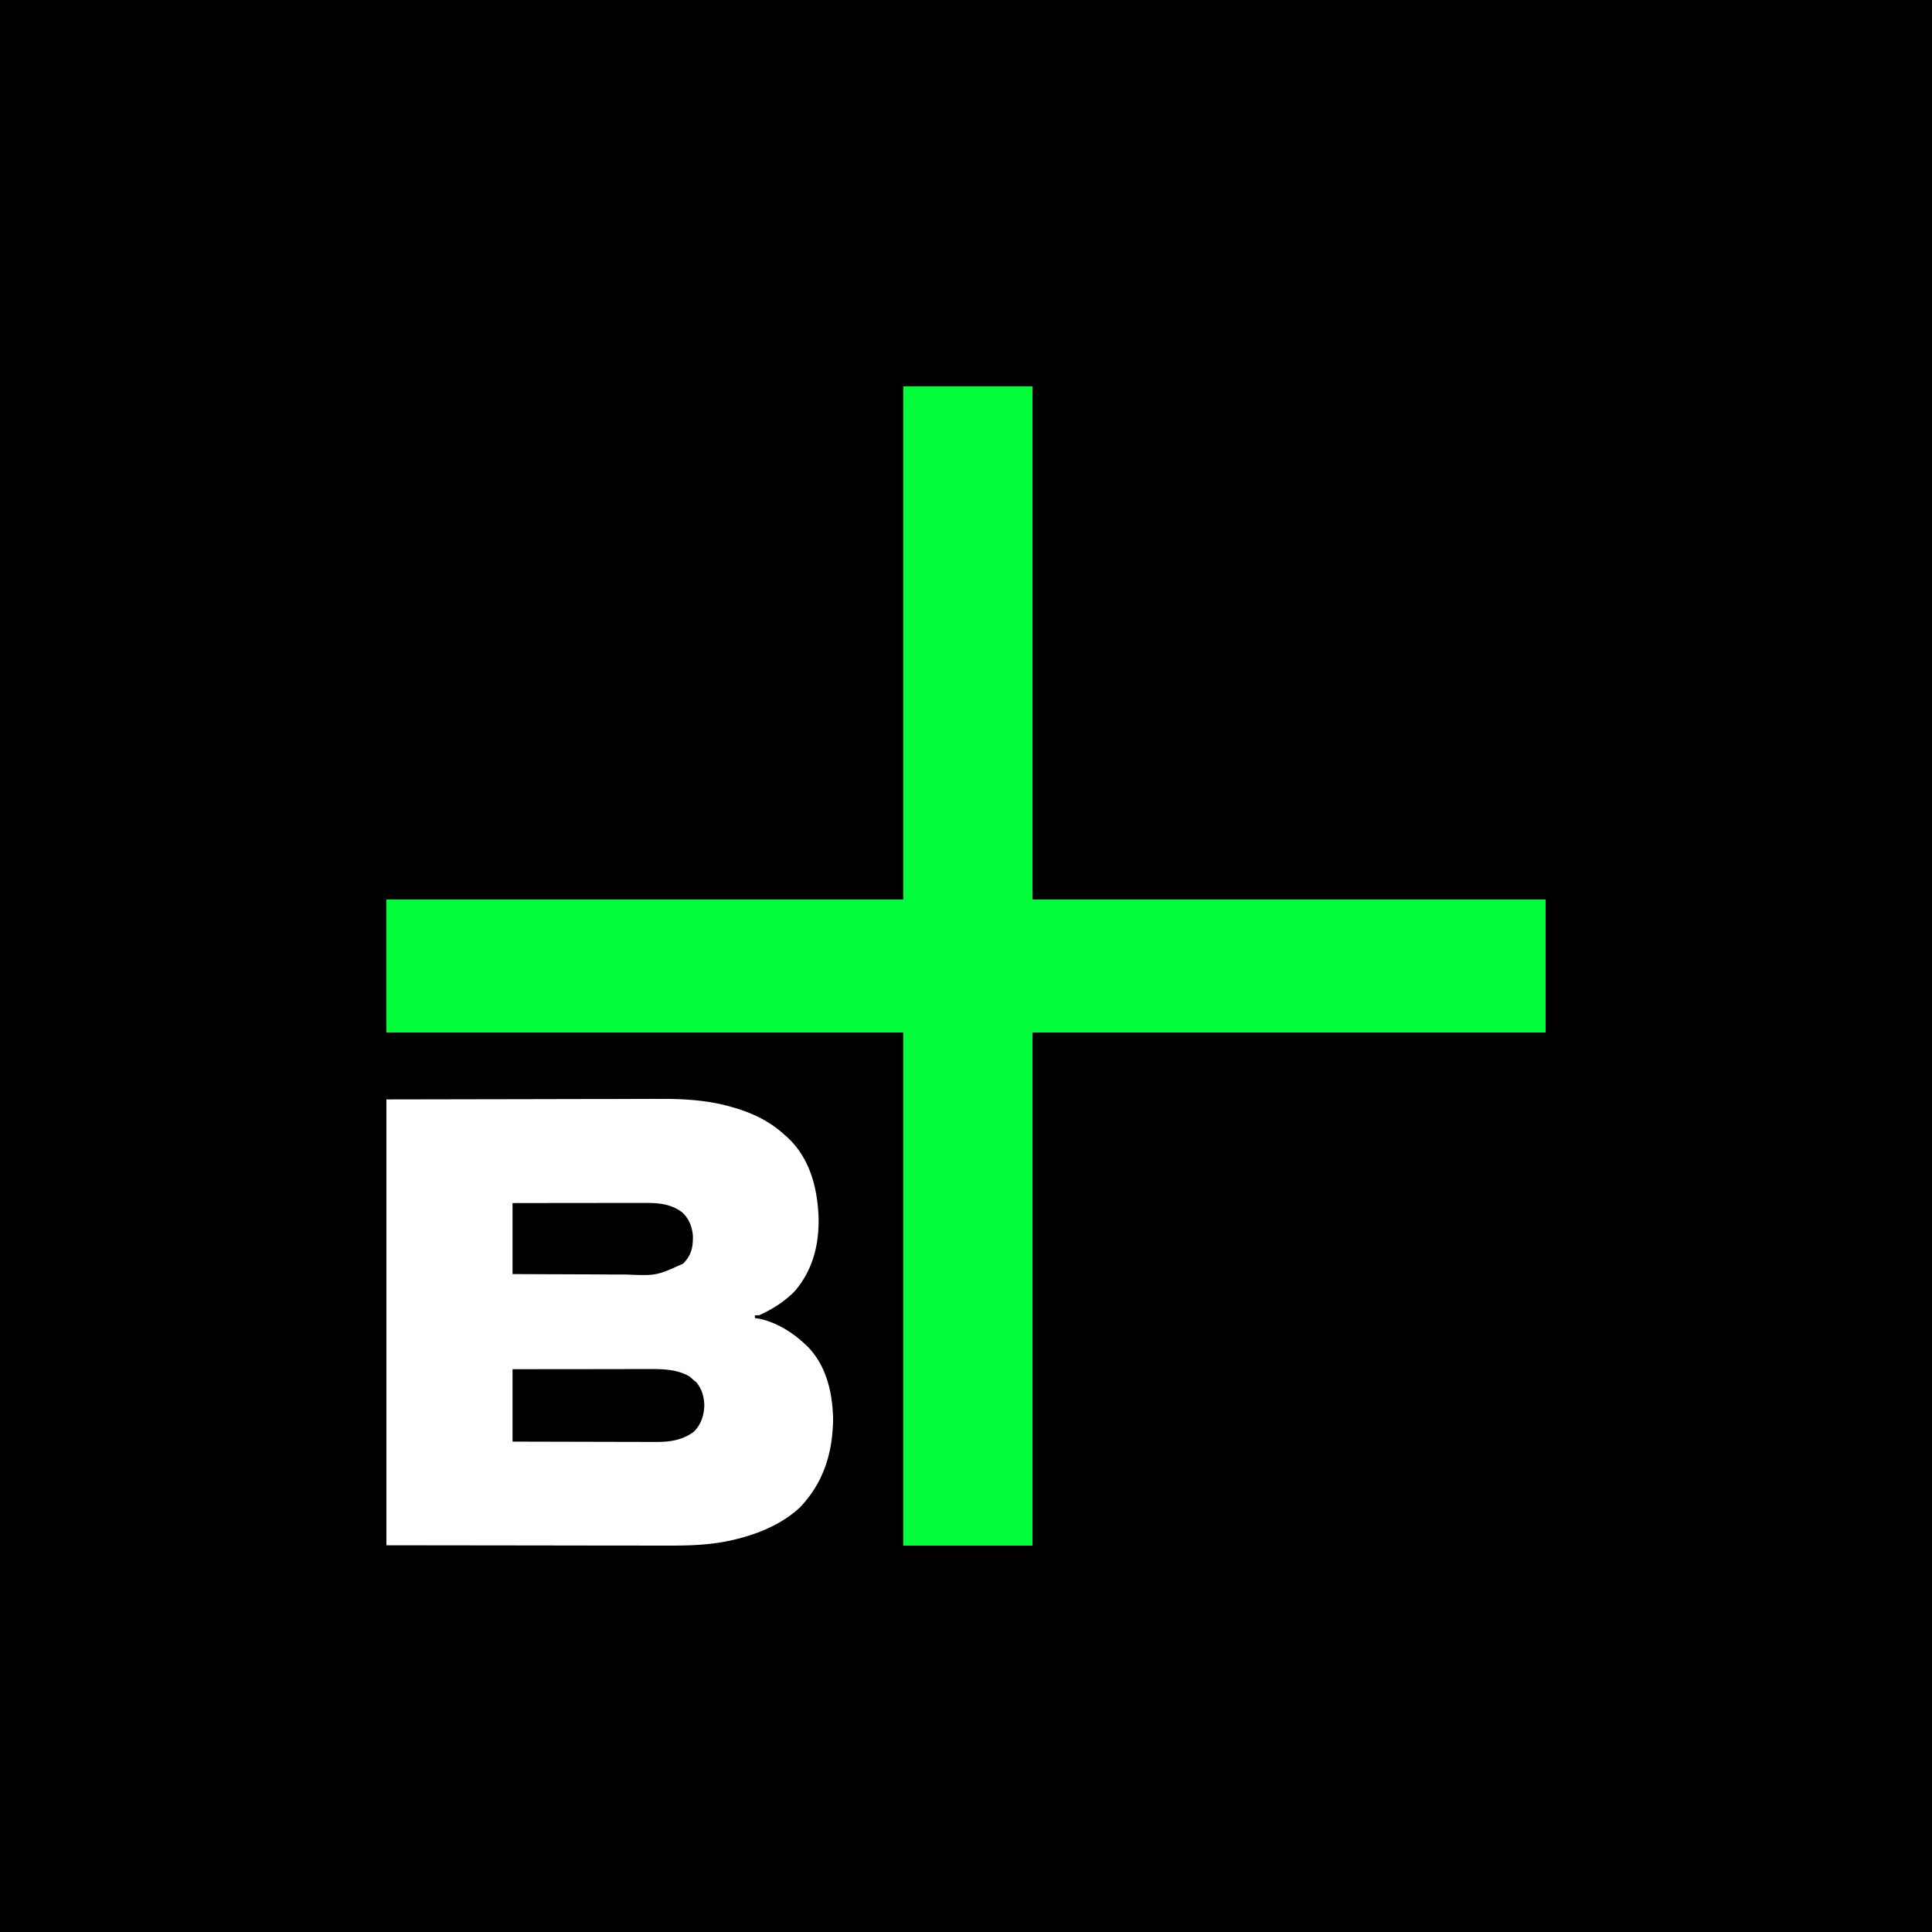 <svg xmlns="http://www.w3.org/2000/svg" width="100" height="100" fill="none"><path fill="#000" d="M0 0h100v100H0z"/><path fill="#fff" d="m20 56.906 7.716-.014 2.43-.006 1.447-.001.96-.003a266 266 0 0 1 1.68-.003c1.255-.006 2.518.08 3.726.445l.19.056c.924.287 1.748.705 2.464 1.363l.157.14c1.145 1.072 1.53 2.564 1.598 4.083.04 1.408-.28 2.741-1.205 3.834-.52.552-1.181.965-1.87 1.277h-.22v.147l.256.037c.854.191 1.68.691 2.311 1.286l.154.142c.985 1.004 1.3 2.4 1.327 3.762-.02 1.736-.486 3.277-1.702 4.557-.903.86-2.133 1.371-3.327 1.663l-.181.044c-1.128.257-2.237.289-3.387.285h-.486l-1.289-.002-1.213-.001q-1.77-.001-3.54-.005L20 79.983zm6.529 5.365v3.674c1.278.007 1.278.007 2.557.011l1.567.006a296 296 0 0 0 1.744.007c1.578.063 1.578.063 2.967-.566.43-.449.509-.846.501-1.446-.044-.472-.202-.878-.552-1.204-.588-.448-1.25-.493-1.964-.49h-1.46l-1.332.003-1.6.001zm0 8.599v3.748l2.836.007 1.736.004 1.933.004.97.003c.705-.002 1.336-.106 1.914-.533.37-.378.515-.824.537-1.35-.013-.465-.12-.856-.422-1.213l-.188-.156-.128-.12c-.663-.405-1.44-.405-2.193-.403h-.23l-1.268.002q-.684 0-1.366.002l-1.642.001z"/><path fill="#01FE3C" d="M46.752 20h6.688v26.56H80v6.88H53.44V80h-6.688V53.44H20v-6.88h26.752z"/></svg>